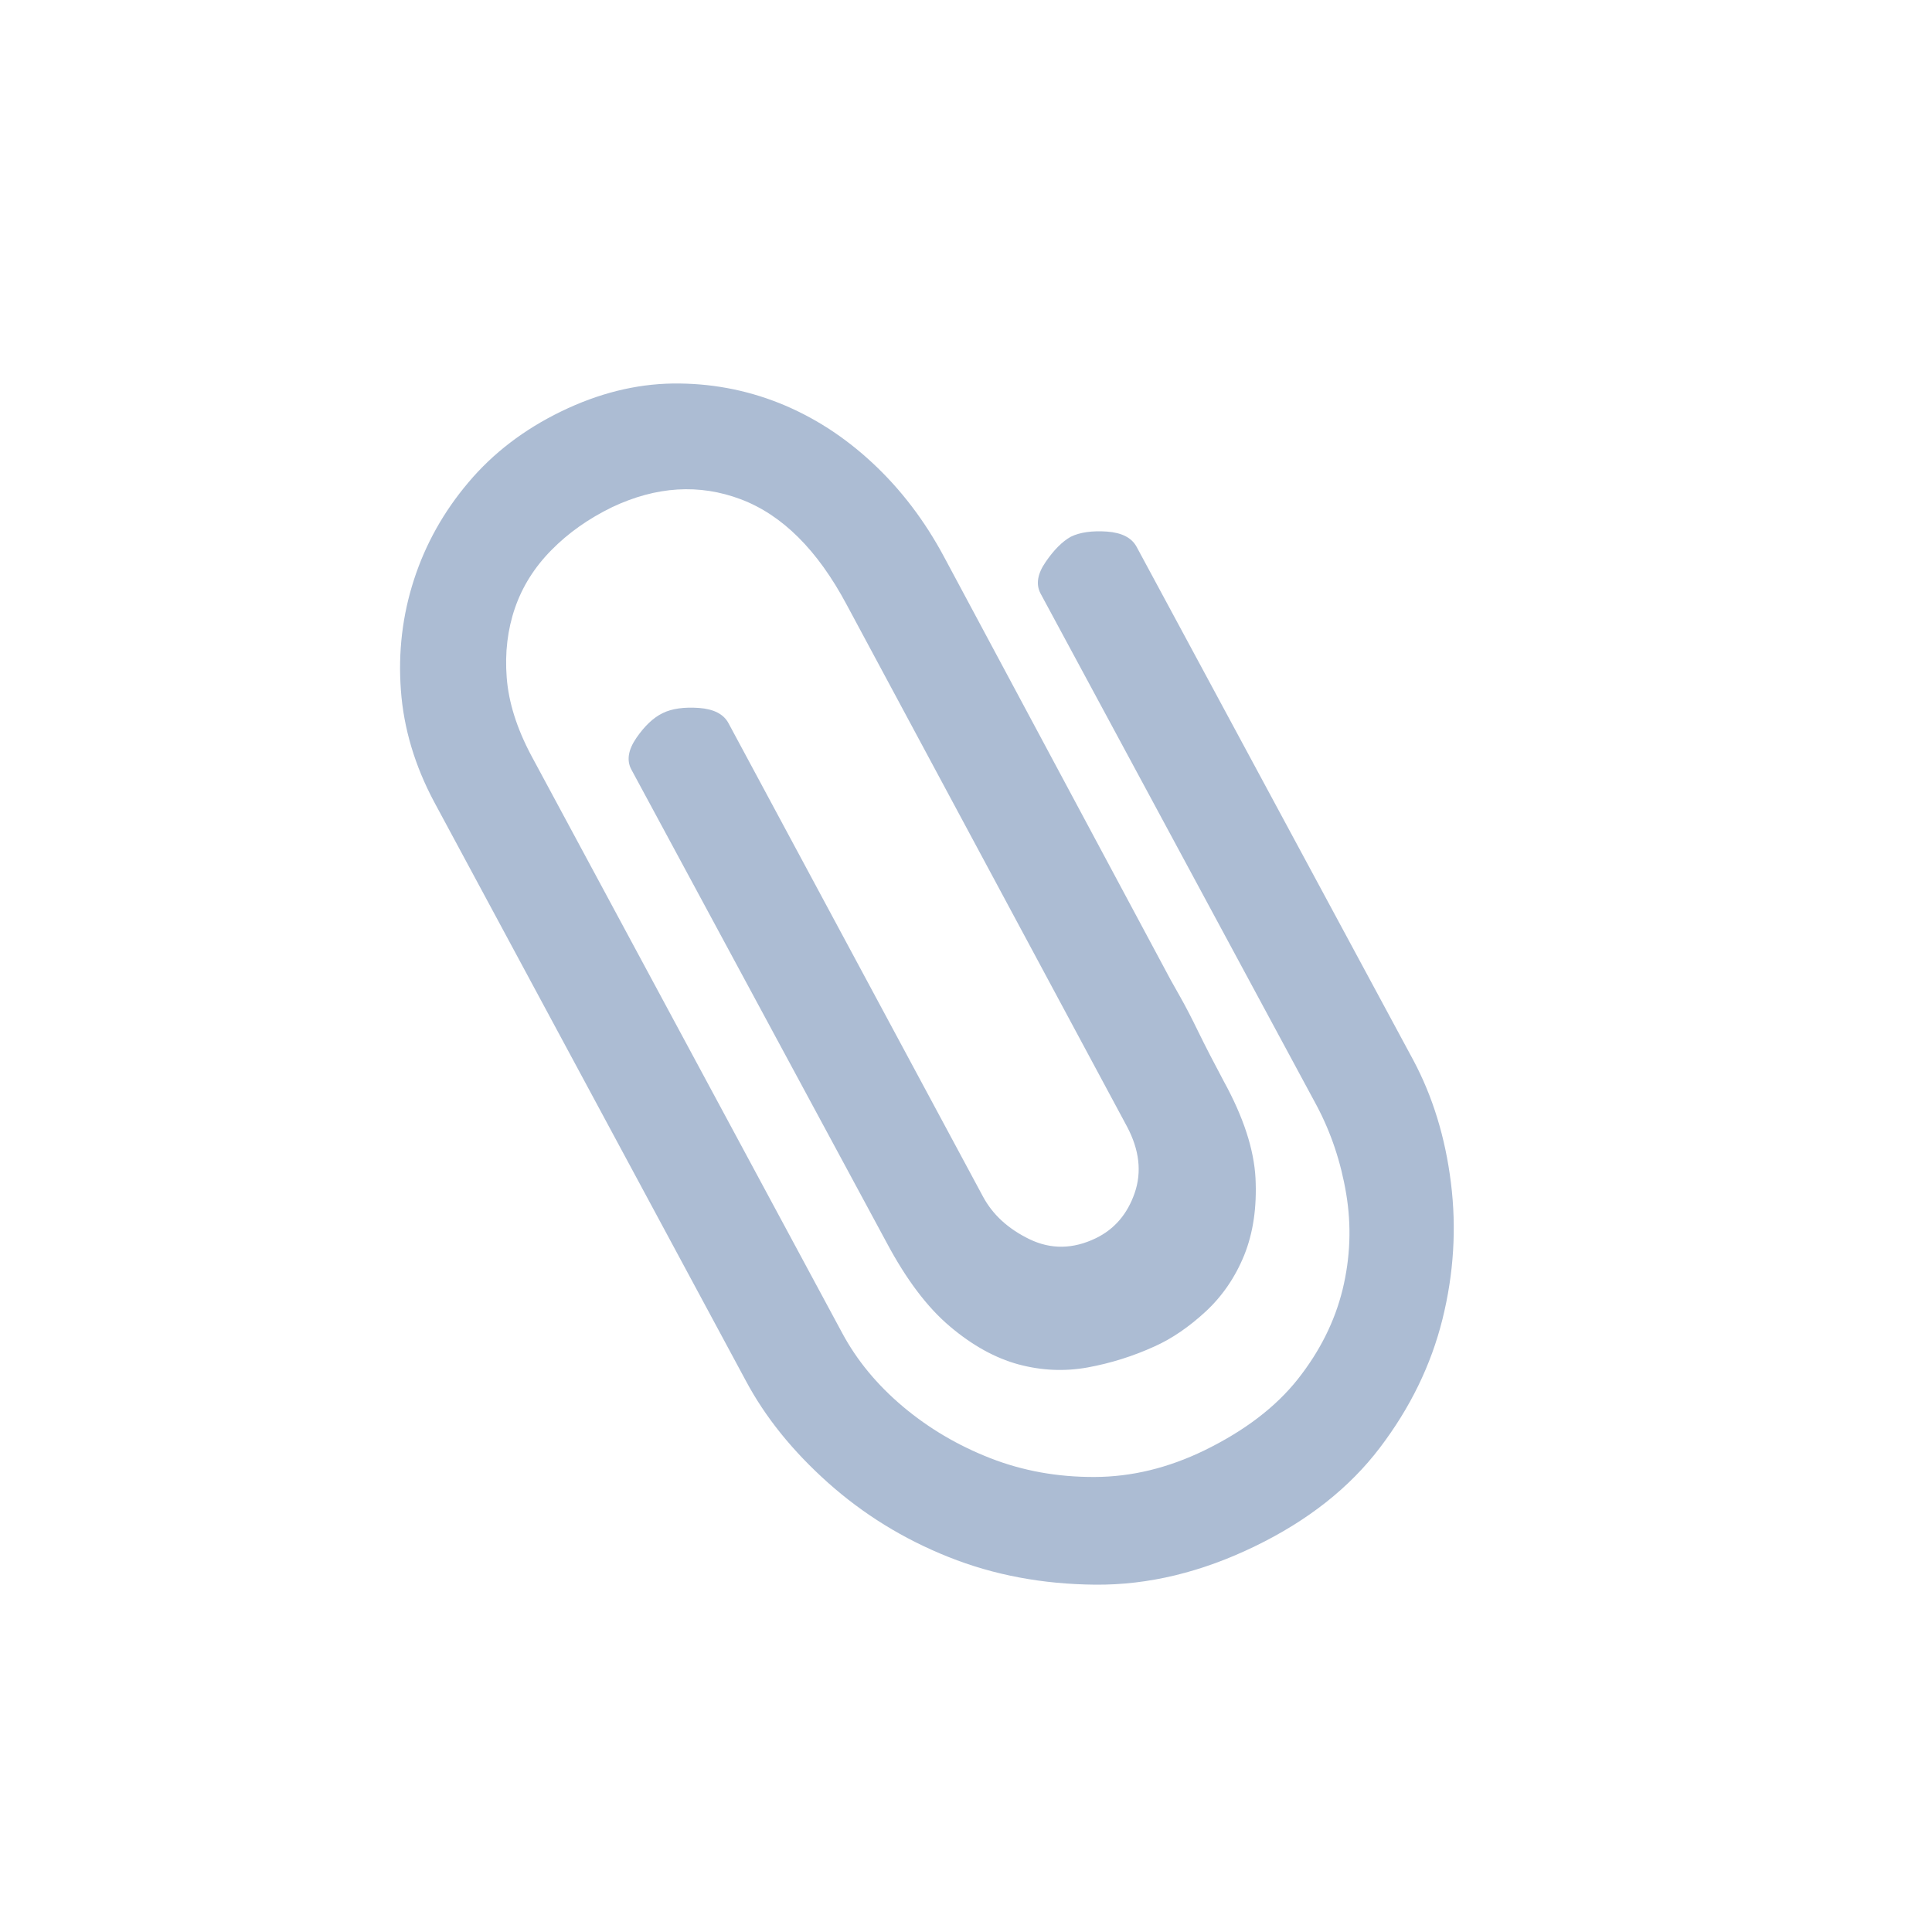 <?xml version="1.0" encoding="UTF-8"?>
<svg width="24px" height="24px" viewBox="0 0 24 24" version="1.1" xmlns="http://www.w3.org/2000/svg" xmlns:xlink="http://www.w3.org/1999/xlink">
    <title>icon_enclosure</title>
    <g id="页面-1" stroke="none" stroke-width="1" fill="none" fill-rule="evenodd">
        <g id="1.文章页附件下载" transform="translate(-300, -1964)" fill="#ACBCD3">
            <g id="编组-42" transform="translate(290, 1950)">
                <g id="编组-43" transform="translate(10, 14)">
                    <g id="路径-2" transform="translate(11.347, 12.376) scale(-1, 1) rotate(-18) translate(-11.347, -12.376) translate(3.847, 5.876)">
                        <path d="M13.906,0.942 C14.276,1.298 14.551,1.696 14.73,2.137 C14.91,2.577 15,3.029 15,3.494 C15,3.959 14.91,4.412 14.73,4.852 C14.551,5.292 14.276,5.69 13.906,6.046 L8.006,11.684 C7.636,12.041 7.182,12.337 6.642,12.575 C6.103,12.812 5.533,12.951 4.932,12.99 C4.332,13.03 3.718,12.951 3.091,12.753 C2.465,12.555 1.885,12.199 1.351,11.684 C0.827,11.18 0.462,10.633 0.257,10.045 C0.051,9.456 -0.031,8.87 0.01,8.287 C0.051,7.703 0.193,7.154 0.434,6.64 C0.675,6.125 0.981,5.69 1.351,5.334 L6.588,0.334 C6.681,0.245 6.817,0.223 6.997,0.267 C7.176,0.312 7.313,0.378 7.405,0.467 C7.487,0.556 7.554,0.687 7.605,0.861 C7.657,1.034 7.636,1.165 7.544,1.254 L2.321,6.239 C2.044,6.506 1.813,6.818 1.628,7.174 C1.443,7.53 1.335,7.911 1.304,8.316 C1.274,8.722 1.335,9.132 1.489,9.548 C1.643,9.963 1.921,10.364 2.321,10.75 C2.681,11.096 3.079,11.341 3.515,11.484 C3.952,11.628 4.385,11.687 4.817,11.662 C5.248,11.637 5.659,11.546 6.049,11.388 C6.44,11.229 6.773,11.017 7.051,10.75 L12.936,5.126 C13.213,4.859 13.411,4.582 13.529,4.295 C13.647,4.009 13.703,3.724 13.698,3.442 C13.693,3.16 13.624,2.886 13.49,2.619 C13.357,2.352 13.172,2.104 12.936,1.877 C12.494,1.461 11.998,1.266 11.449,1.291 C10.9,1.316 10.347,1.595 9.793,2.129 L4.478,7.218 C4.242,7.446 4.126,7.698 4.131,7.975 C4.136,8.252 4.231,8.48 4.416,8.658 C4.642,8.875 4.902,8.964 5.194,8.925 C5.487,8.885 5.726,8.776 5.911,8.598 L10.733,3.984 C10.825,3.895 10.961,3.873 11.141,3.917 C11.321,3.962 11.457,4.028 11.549,4.117 C11.642,4.206 11.713,4.337 11.765,4.511 C11.816,4.684 11.796,4.815 11.703,4.904 L6.866,9.518 C6.496,9.874 6.142,10.122 5.803,10.26 C5.464,10.399 5.145,10.46 4.848,10.446 C4.55,10.431 4.273,10.354 4.016,10.216 C3.759,10.077 3.523,9.909 3.307,9.711 C3.132,9.553 2.976,9.35 2.837,9.103 C2.699,8.855 2.619,8.583 2.598,8.287 C2.578,7.99 2.632,7.673 2.76,7.337 C2.889,7.001 3.138,6.66 3.507,6.313 C3.692,6.135 3.857,5.972 4,5.824 C4.124,5.695 4.239,5.581 4.347,5.482 C4.455,5.383 4.514,5.329 4.524,5.319 L8.822,1.194 C9.192,0.838 9.595,0.559 10.032,0.356 C10.468,0.153 10.912,0.037 11.364,0.007 C11.816,-0.022 12.26,0.037 12.697,0.185 C13.133,0.334 13.536,0.586 13.906,0.942 Z" id="路径"></path>
                    </g>
                </g>
            </g>
        </g>
    </g>
</svg>